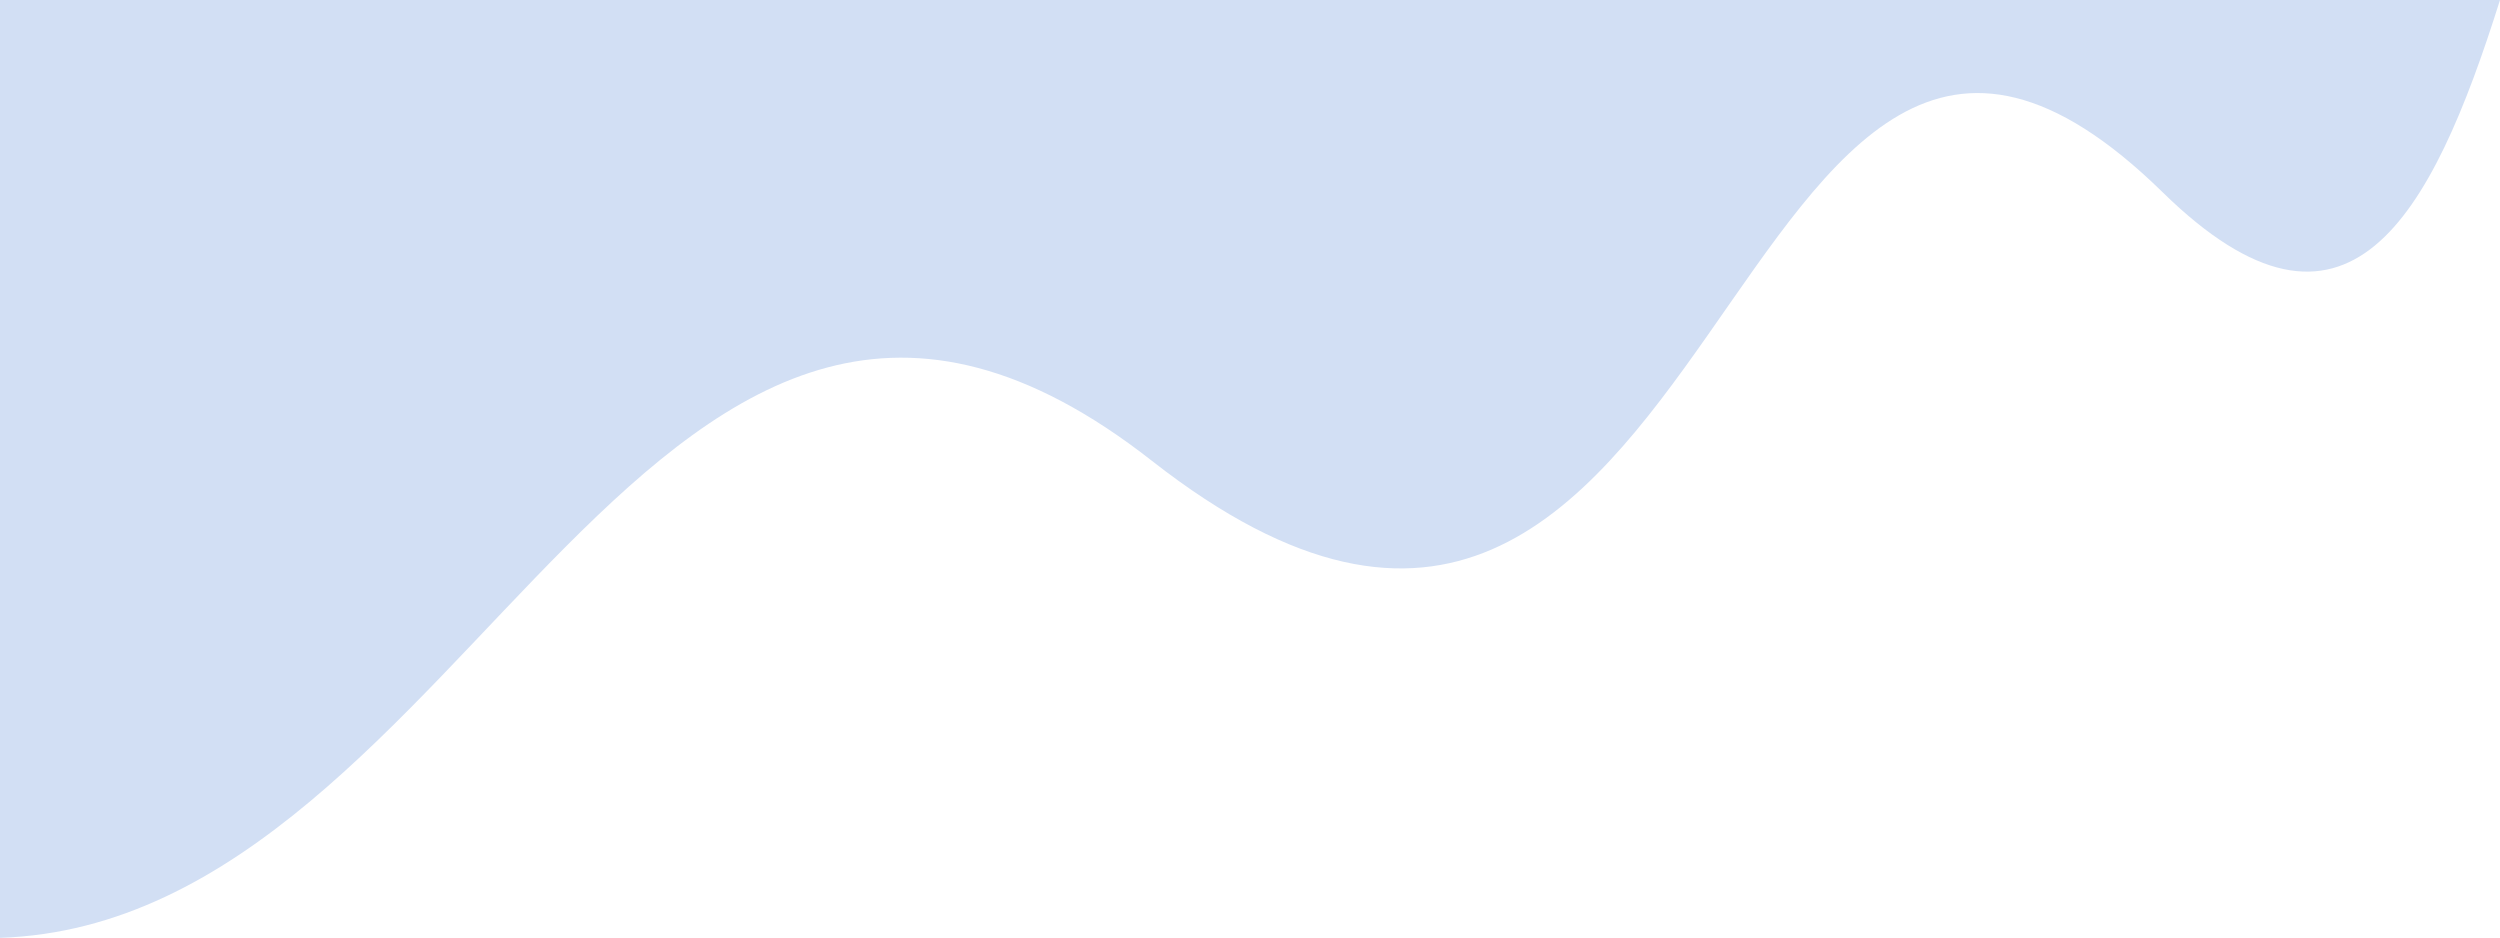 <?xml version="1.0" encoding="UTF-8"?>
<!DOCTYPE svg PUBLIC "-//W3C//DTD SVG 1.1//EN" "http://www.w3.org/Graphics/SVG/1.1/DTD/svg11.dtd">
<!-- Creator: CorelDRAW 2021 (64-Bit) -->
<svg xmlns="http://www.w3.org/2000/svg" xml:space="preserve" width="152.089mm" height="57.054mm" version="1.1" style="shape-rendering:geometricPrecision; text-rendering:geometricPrecision; image-rendering:optimizeQuality; fill-rule:evenodd; clip-rule:evenodd"
viewBox="0 0 5250.25 1969.56"
 xmlns:xlink="http://www.w3.org/1999/xlink"
 xmlns:xodm="http://www.corel.com/coreldraw/odm/2003">
 <defs>
  <style type="text/css">
   <![CDATA[
    .fil1 {fill:none}
    .fil0 {fill:#D2DFF4;fill-rule:nonzero}
   ]]>
  </style>
 </defs>
 <g id="Capa_x0020_1">
  <g id="_2583491603808">
   <path class="fil0" d="M-0 1969.56c998.04,-33.09 1366.67,-1826.3 2418.99,-1001.87 1216.88,953.35 1192.66,-1474.45 2122.59,-564.08 387.36,379.21 564.42,55.14 708.67,-403.61l-5250.25 0 0 1969.56z"/>
   <rect class="fil1" x="-0" width="5250.25" height="1969.56"/>
  </g>
 </g>
</svg>
